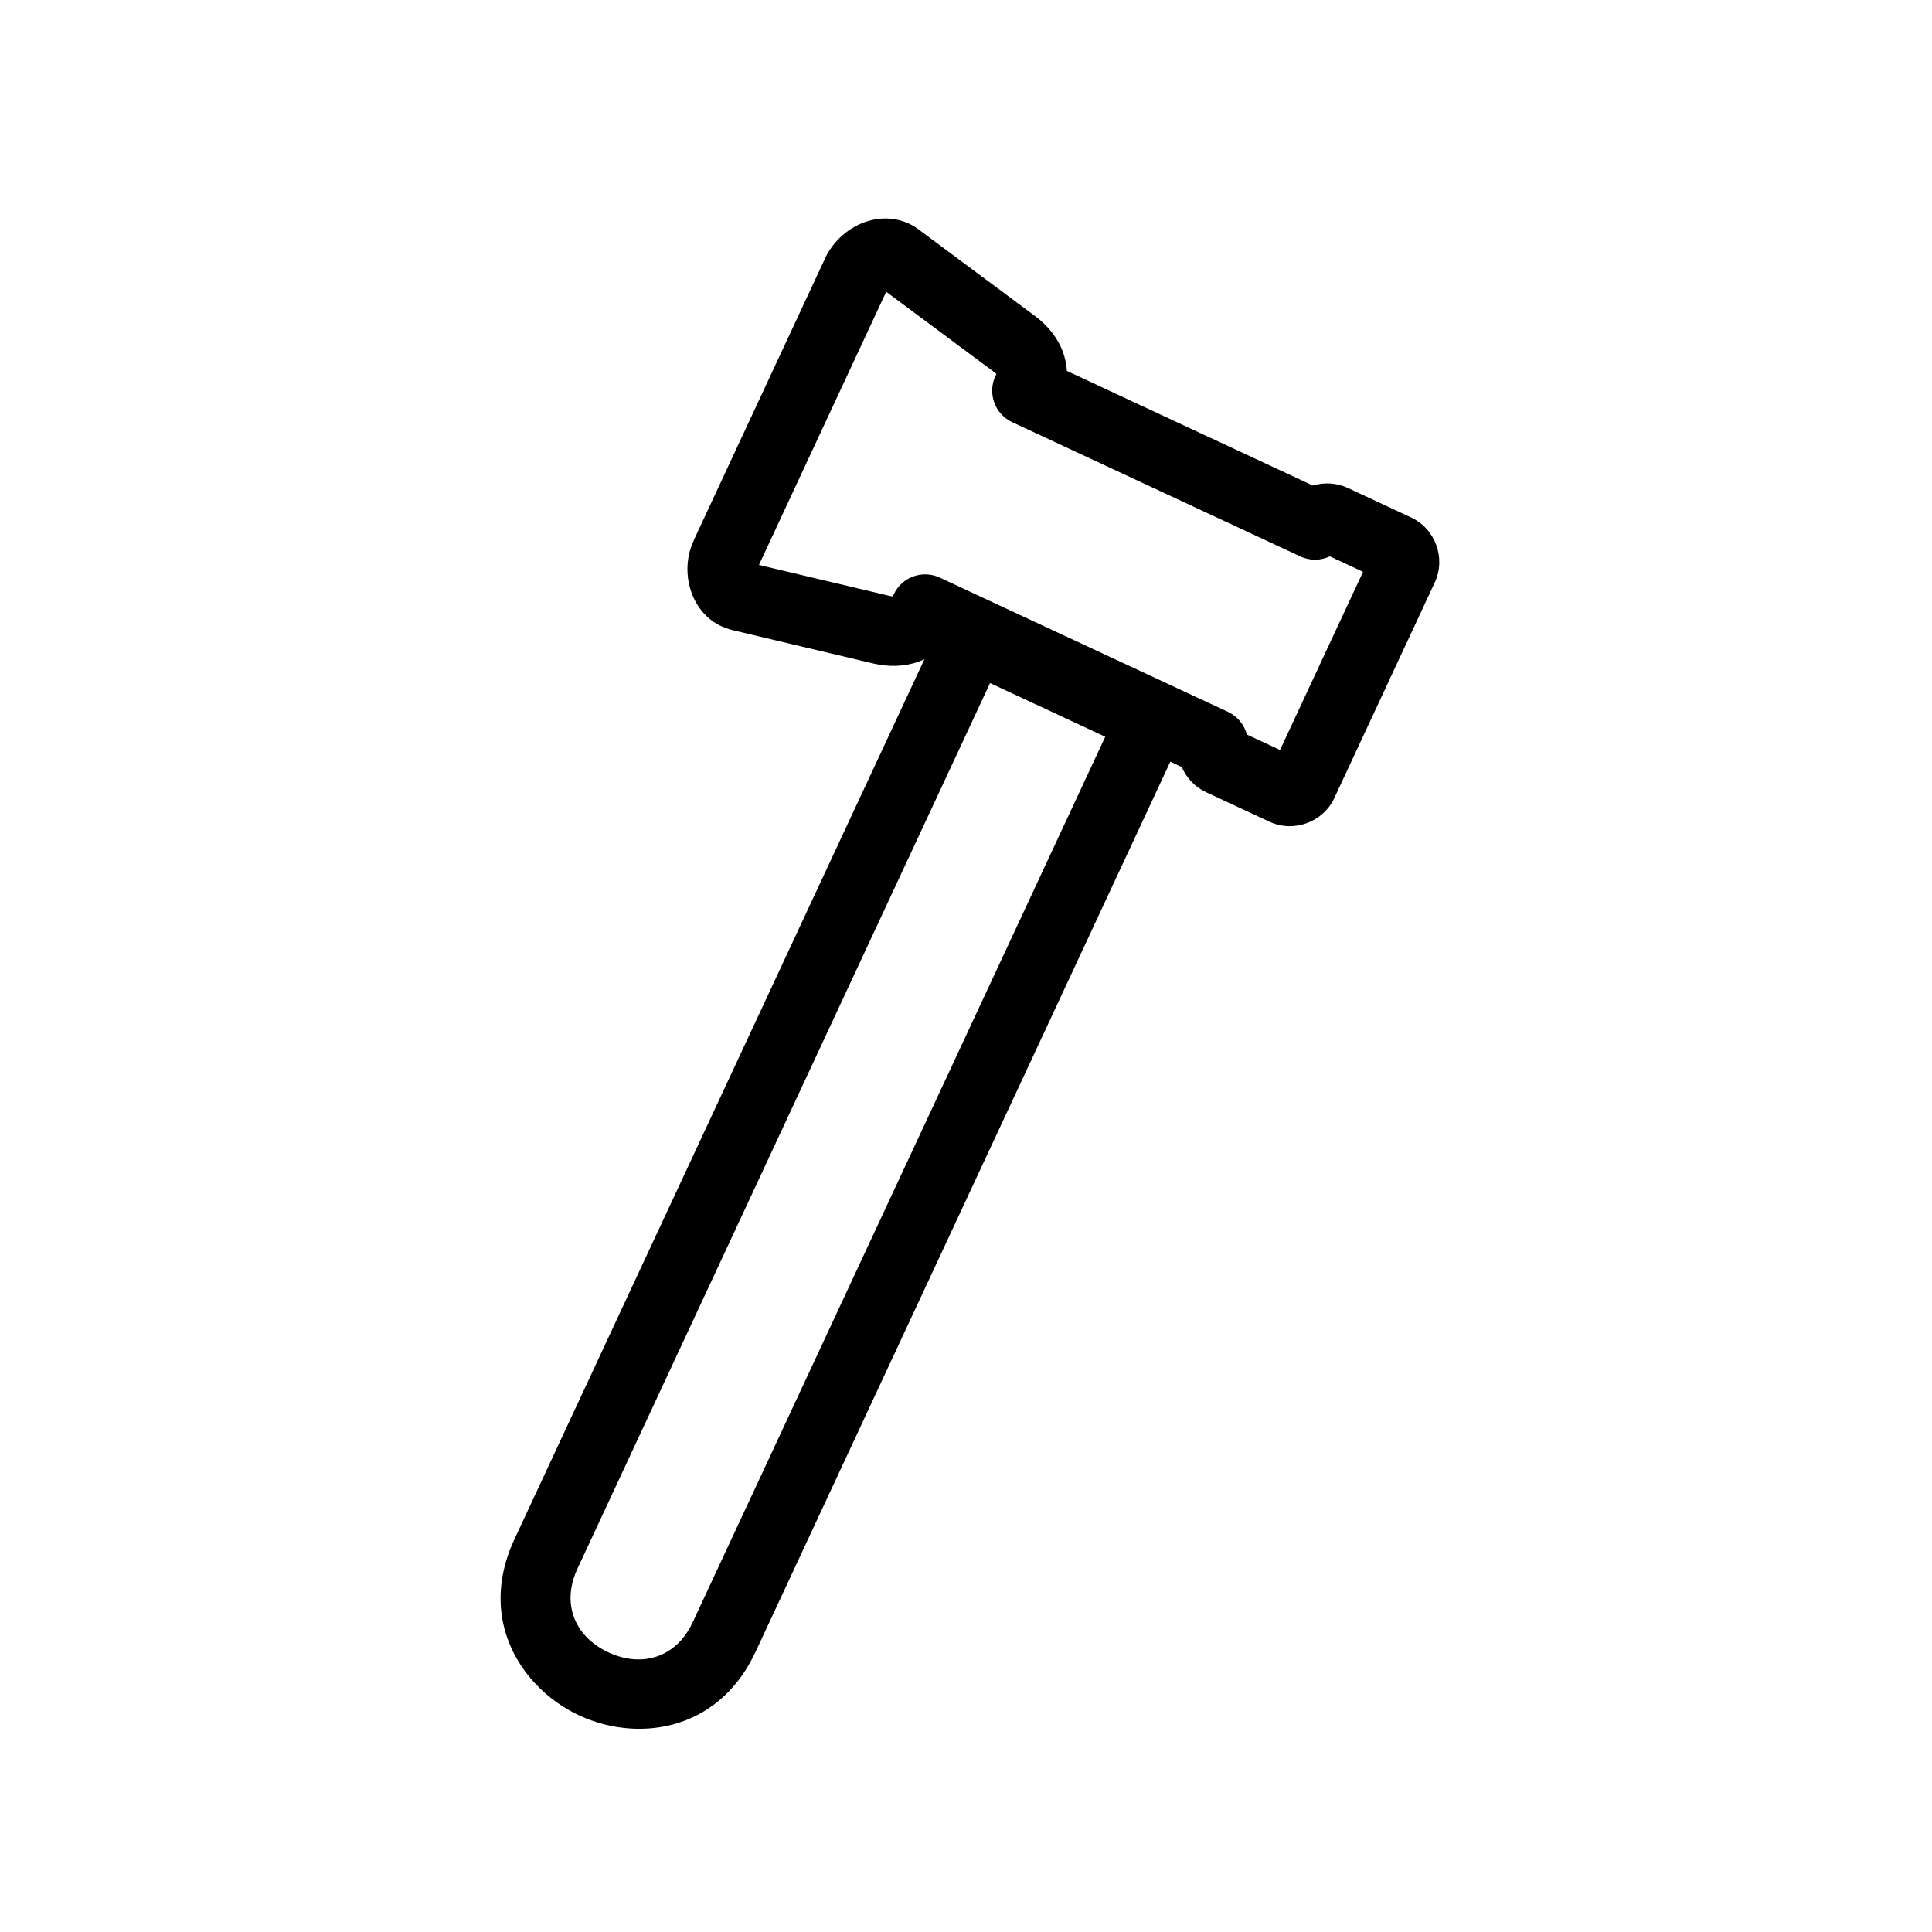 <?xml version="1.0" encoding="UTF-8"?>
<!-- Uploaded to: SVG Repo, www.svgrepo.com, Generator: SVG Repo Mixer Tools -->
<svg fill="#000000" width="800px" height="800px" version="1.1" viewBox="144 144 512 512" xmlns="http://www.w3.org/2000/svg">
 <path d="m280.32 551.93 108.67-233.24c-0.496 0.238-1.012 0.449-1.531 0.641-3.797 1.383-8.039 1.445-12.004 0.508l-37.41-8.867c-0.266-0.066-0.52-0.137-0.773-0.223-0.68-0.207-1.363-0.473-2.051-0.793l-0.012 0.031c-3.887-1.809-6.551-5.086-7.945-8.906-1.199-3.285-1.418-7.043-0.602-10.48 0.047-0.199 0.102-0.395 0.16-0.59 0.254-0.91 0.602-1.848 1.043-2.797l-0.027-0.016 34.891-74.891c0.477-1.023 1.105-2.055 1.863-3.07 2.125-2.863 5.152-5.121 8.426-6.312 3.801-1.387 8.008-1.449 11.895 0.359 0.824 0.383 1.676 0.898 2.559 1.555l30.852 22.938c3.297 2.453 5.992 5.746 7.371 9.531 0.586 1.617 0.949 3.289 1.031 4.992l65.211 30.383 0.066-0.02c2.938-0.879 6.203-0.73 9.184 0.656l16.754 7.805c3.231 1.504 5.551 4.207 6.695 7.344 1.137 3.121 1.09 6.68-0.41 9.898l-26.602 57.094c-1.5 3.227-4.207 5.555-7.344 6.695-3.125 1.141-6.672 1.094-9.902-0.41l-16.754-7.805c-2.996-1.395-5.211-3.805-6.434-6.637l-0.02-0.039-3.027-1.414-109.89 235.85c-7.086 15.207-20.059 21.074-32.84 20.391-4.856-0.262-9.617-1.477-13.938-3.492-4.289-1.996-8.273-4.859-11.613-8.426-8.754-9.352-12.617-23.059-5.543-38.246zm126.05-226.91-109.34 234.69c-3.402 7.312-1.734 13.707 2.238 17.949 1.609 1.723 3.676 3.168 5.996 4.25 2.293 1.07 4.719 1.707 7.098 1.836 5.82 0.312 11.801-2.512 15.199-9.805l109.34-234.69zm-13.305-27.941 76.355 35.574-0.004 0.004c2.543 1.18 4.336 3.422 5.023 6.004l8.785 4.094 22-47.219-8.785-4.094c-2.387 1.129-5.242 1.227-7.824 0.023l-76.355-35.574c-4.609-2.148-6.609-7.629-4.465-12.238l0.254-0.551c-0.176-0.172-0.402-0.363-0.672-0.562l-28.527-21.211-33.719 72.387 34.574 8.191c0.332 0.078 0.629 0.137 0.879 0.164l0.246-0.523c2.141-4.621 7.625-6.617 12.234-4.469z" fill-rule="evenodd"/>
</svg>